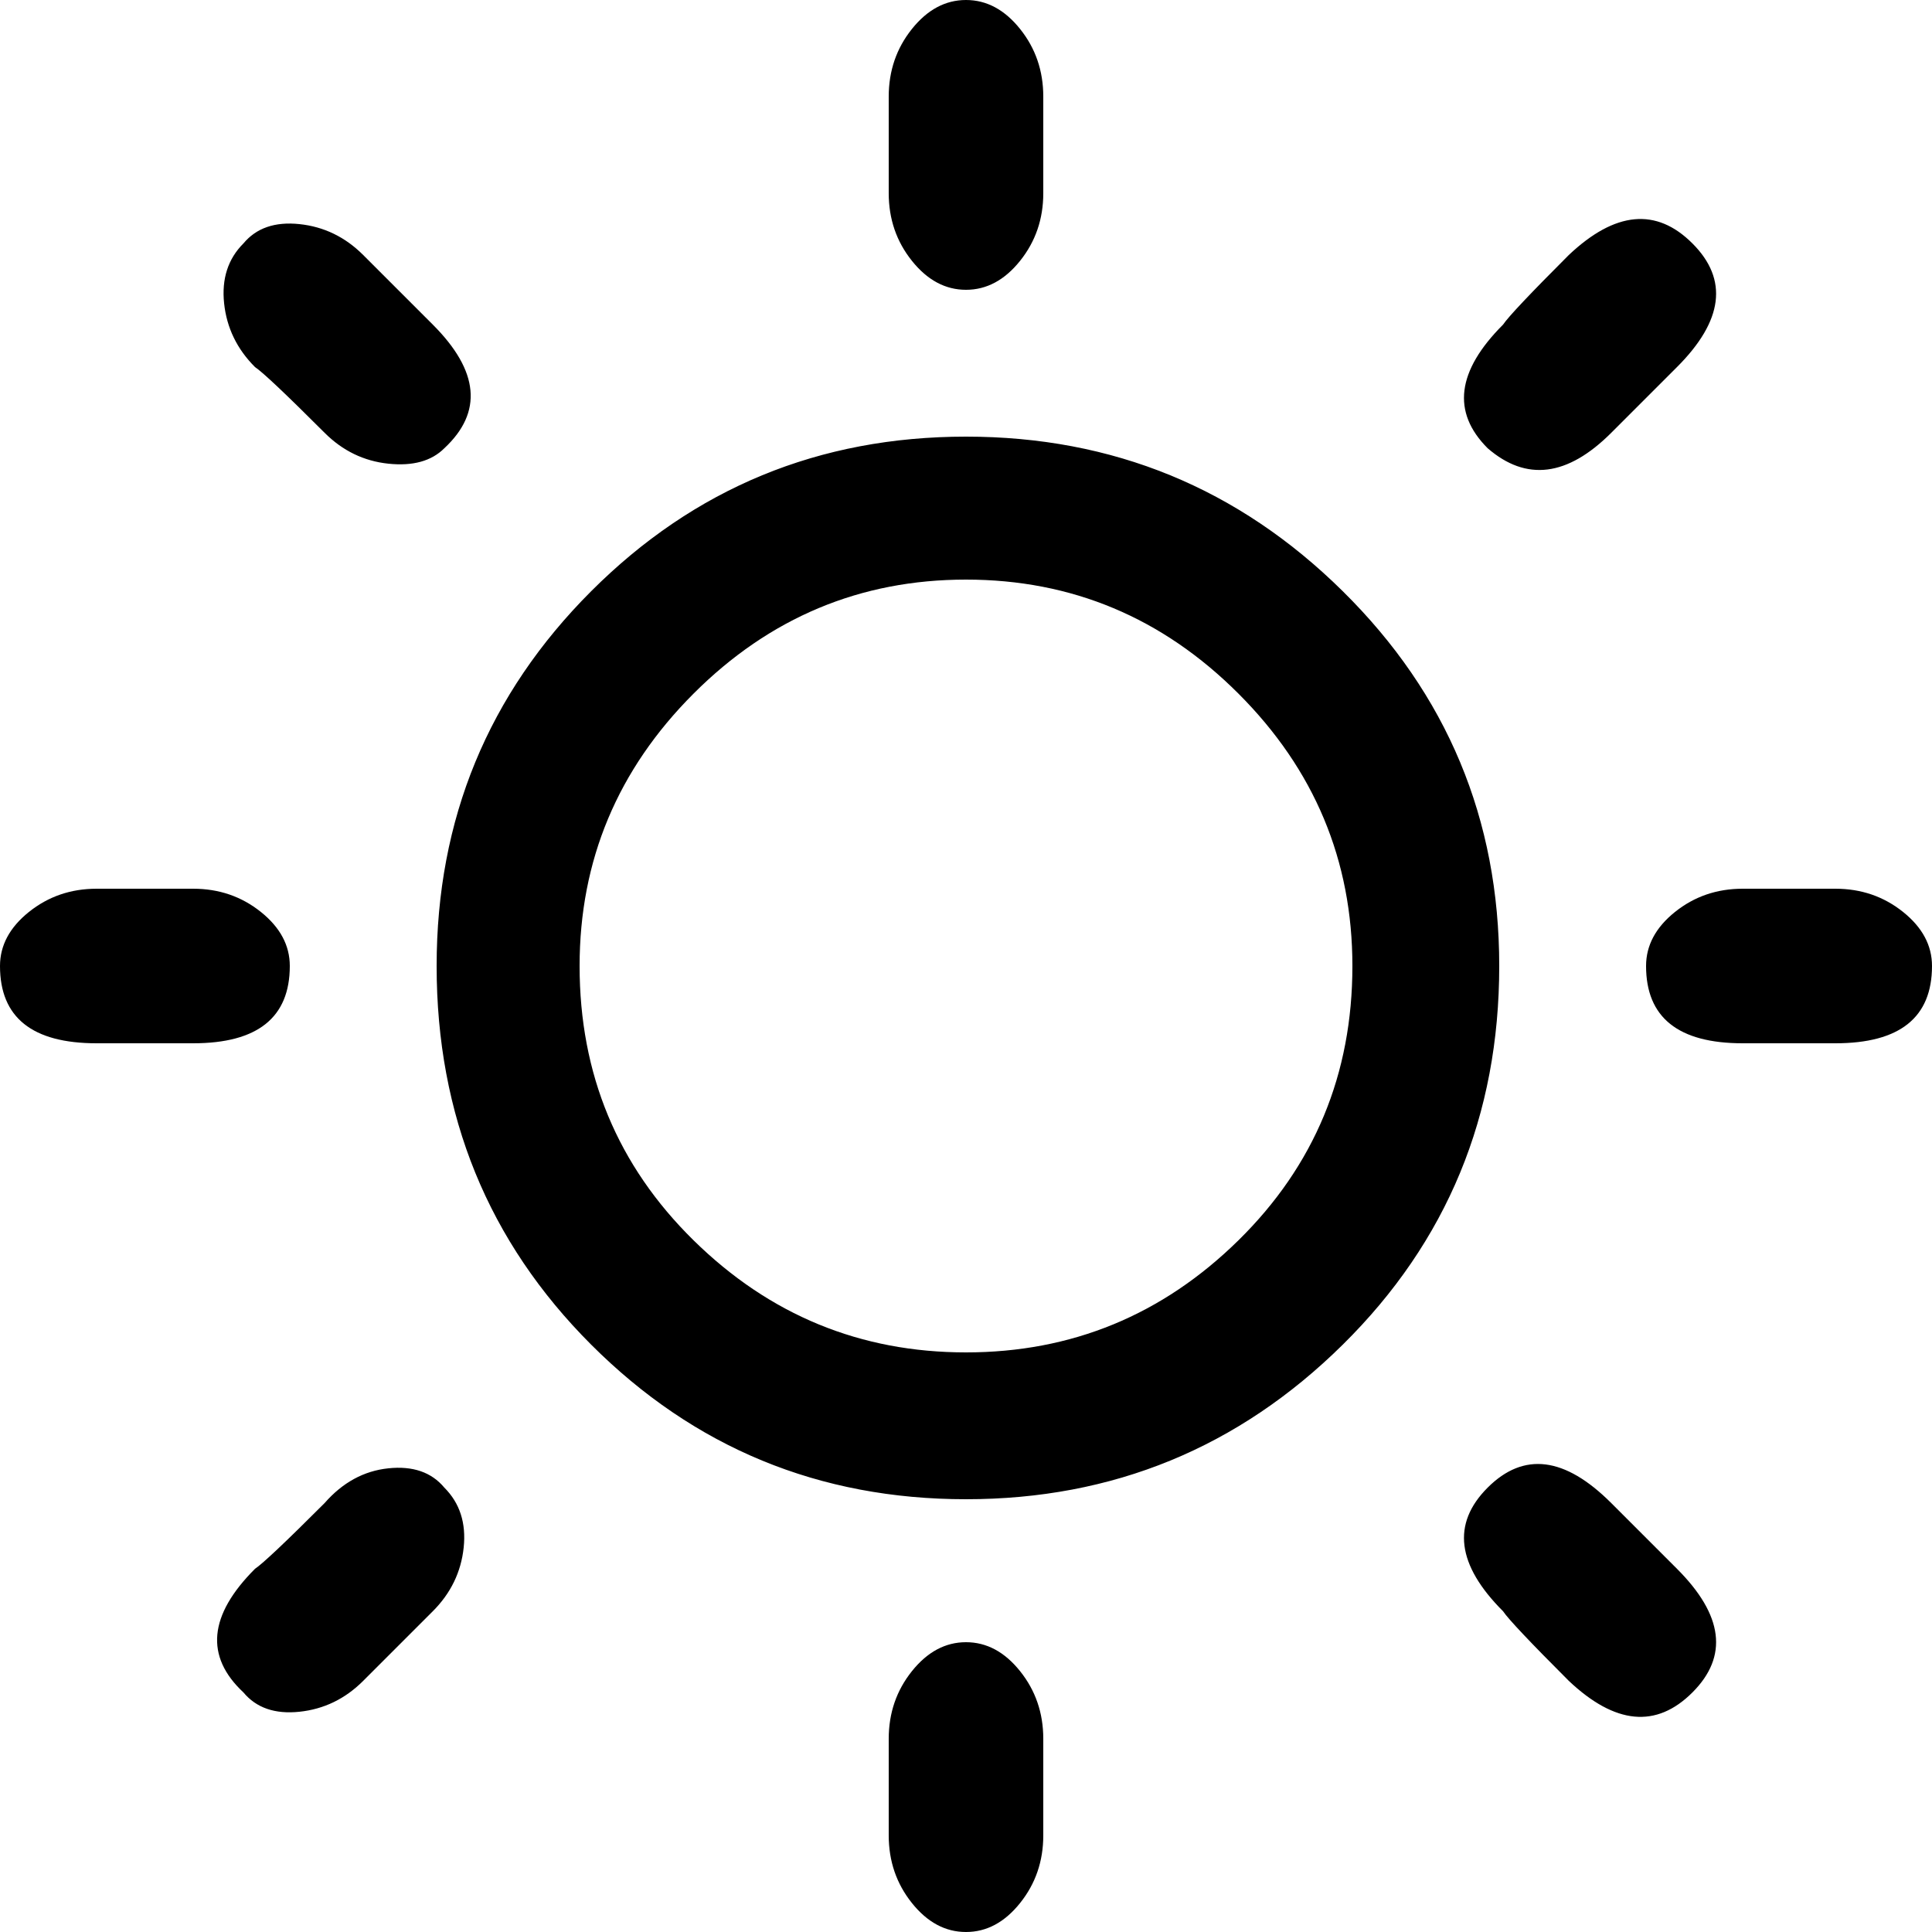 <!-- Generated by IcoMoon.io -->
<svg version="1.1" xmlns="http://www.w3.org/2000/svg" width="32" height="32" viewBox="0 0 32 32">
<path d="M30.4 14.72q0.64 0 1.12 0.384t0.48 0.896q0 1.28-1.6 1.28h-1.536q-1.6 0-1.6-1.28 0-0.512 0.48-0.896t1.12-0.384h1.536zM16 7.232q3.648 0 6.24 2.56t2.592 6.208q0 3.712-2.592 6.272t-6.24 2.56-6.208-2.56-2.56-6.272q0-3.648 2.56-6.208t6.208-2.56zM16 22.4q2.624 0 4.512-1.856t1.888-4.544q0-2.624-1.888-4.512t-4.512-1.888-4.512 1.888-1.888 4.512q0 2.688 1.888 4.544t4.512 1.856zM4.8 16q0 1.28-1.6 1.28h-1.6q-1.6 0-1.6-1.28 0-0.512 0.48-0.896t1.12-0.384h1.6q0.64 0 1.12 0.384t0.48 0.896zM16 4.8q-0.512 0-0.896-0.48t-0.384-1.12v-1.6q0-0.64 0.384-1.12t0.896-0.48 0.896 0.48 0.384 1.12v1.6q0 0.64-0.384 1.12t-0.896 0.48zM16 27.2q0.512 0 0.896 0.48t0.384 1.12v1.6q0 0.64-0.384 1.12t-0.896 0.48-0.896-0.48-0.384-1.12v-1.6q0-0.64 0.384-1.12t0.896-0.48zM27.776 6.080l-1.088 1.088q-1.088 1.088-2.048 0.256-0.896-0.896 0.256-2.048 0.128-0.192 1.088-1.152 1.152-1.088 2.048-0.192t-0.256 2.048zM5.376 24.896q0.448-0.512 1.056-0.576t0.928 0.32q0.384 0.384 0.32 0.992t-0.512 1.056l-1.152 1.152q-0.448 0.448-1.056 0.512t-0.928-0.32q-0.96-0.896 0.192-2.048 0.192-0.128 1.152-1.088zM6.016 4.224l1.152 1.152q1.152 1.152 0.192 2.048-0.32 0.32-0.928 0.256t-1.056-0.512q-0.96-0.96-1.152-1.088-0.448-0.448-0.512-1.056t0.32-0.992q0.32-0.384 0.928-0.32t1.056 0.512zM24.896 26.688q-1.152-1.152-0.256-2.048t2.048 0.256l1.088 1.088q1.152 1.152 0.256 2.048t-2.048-0.192q-0.96-0.96-1.088-1.152z"></path>
</svg>

